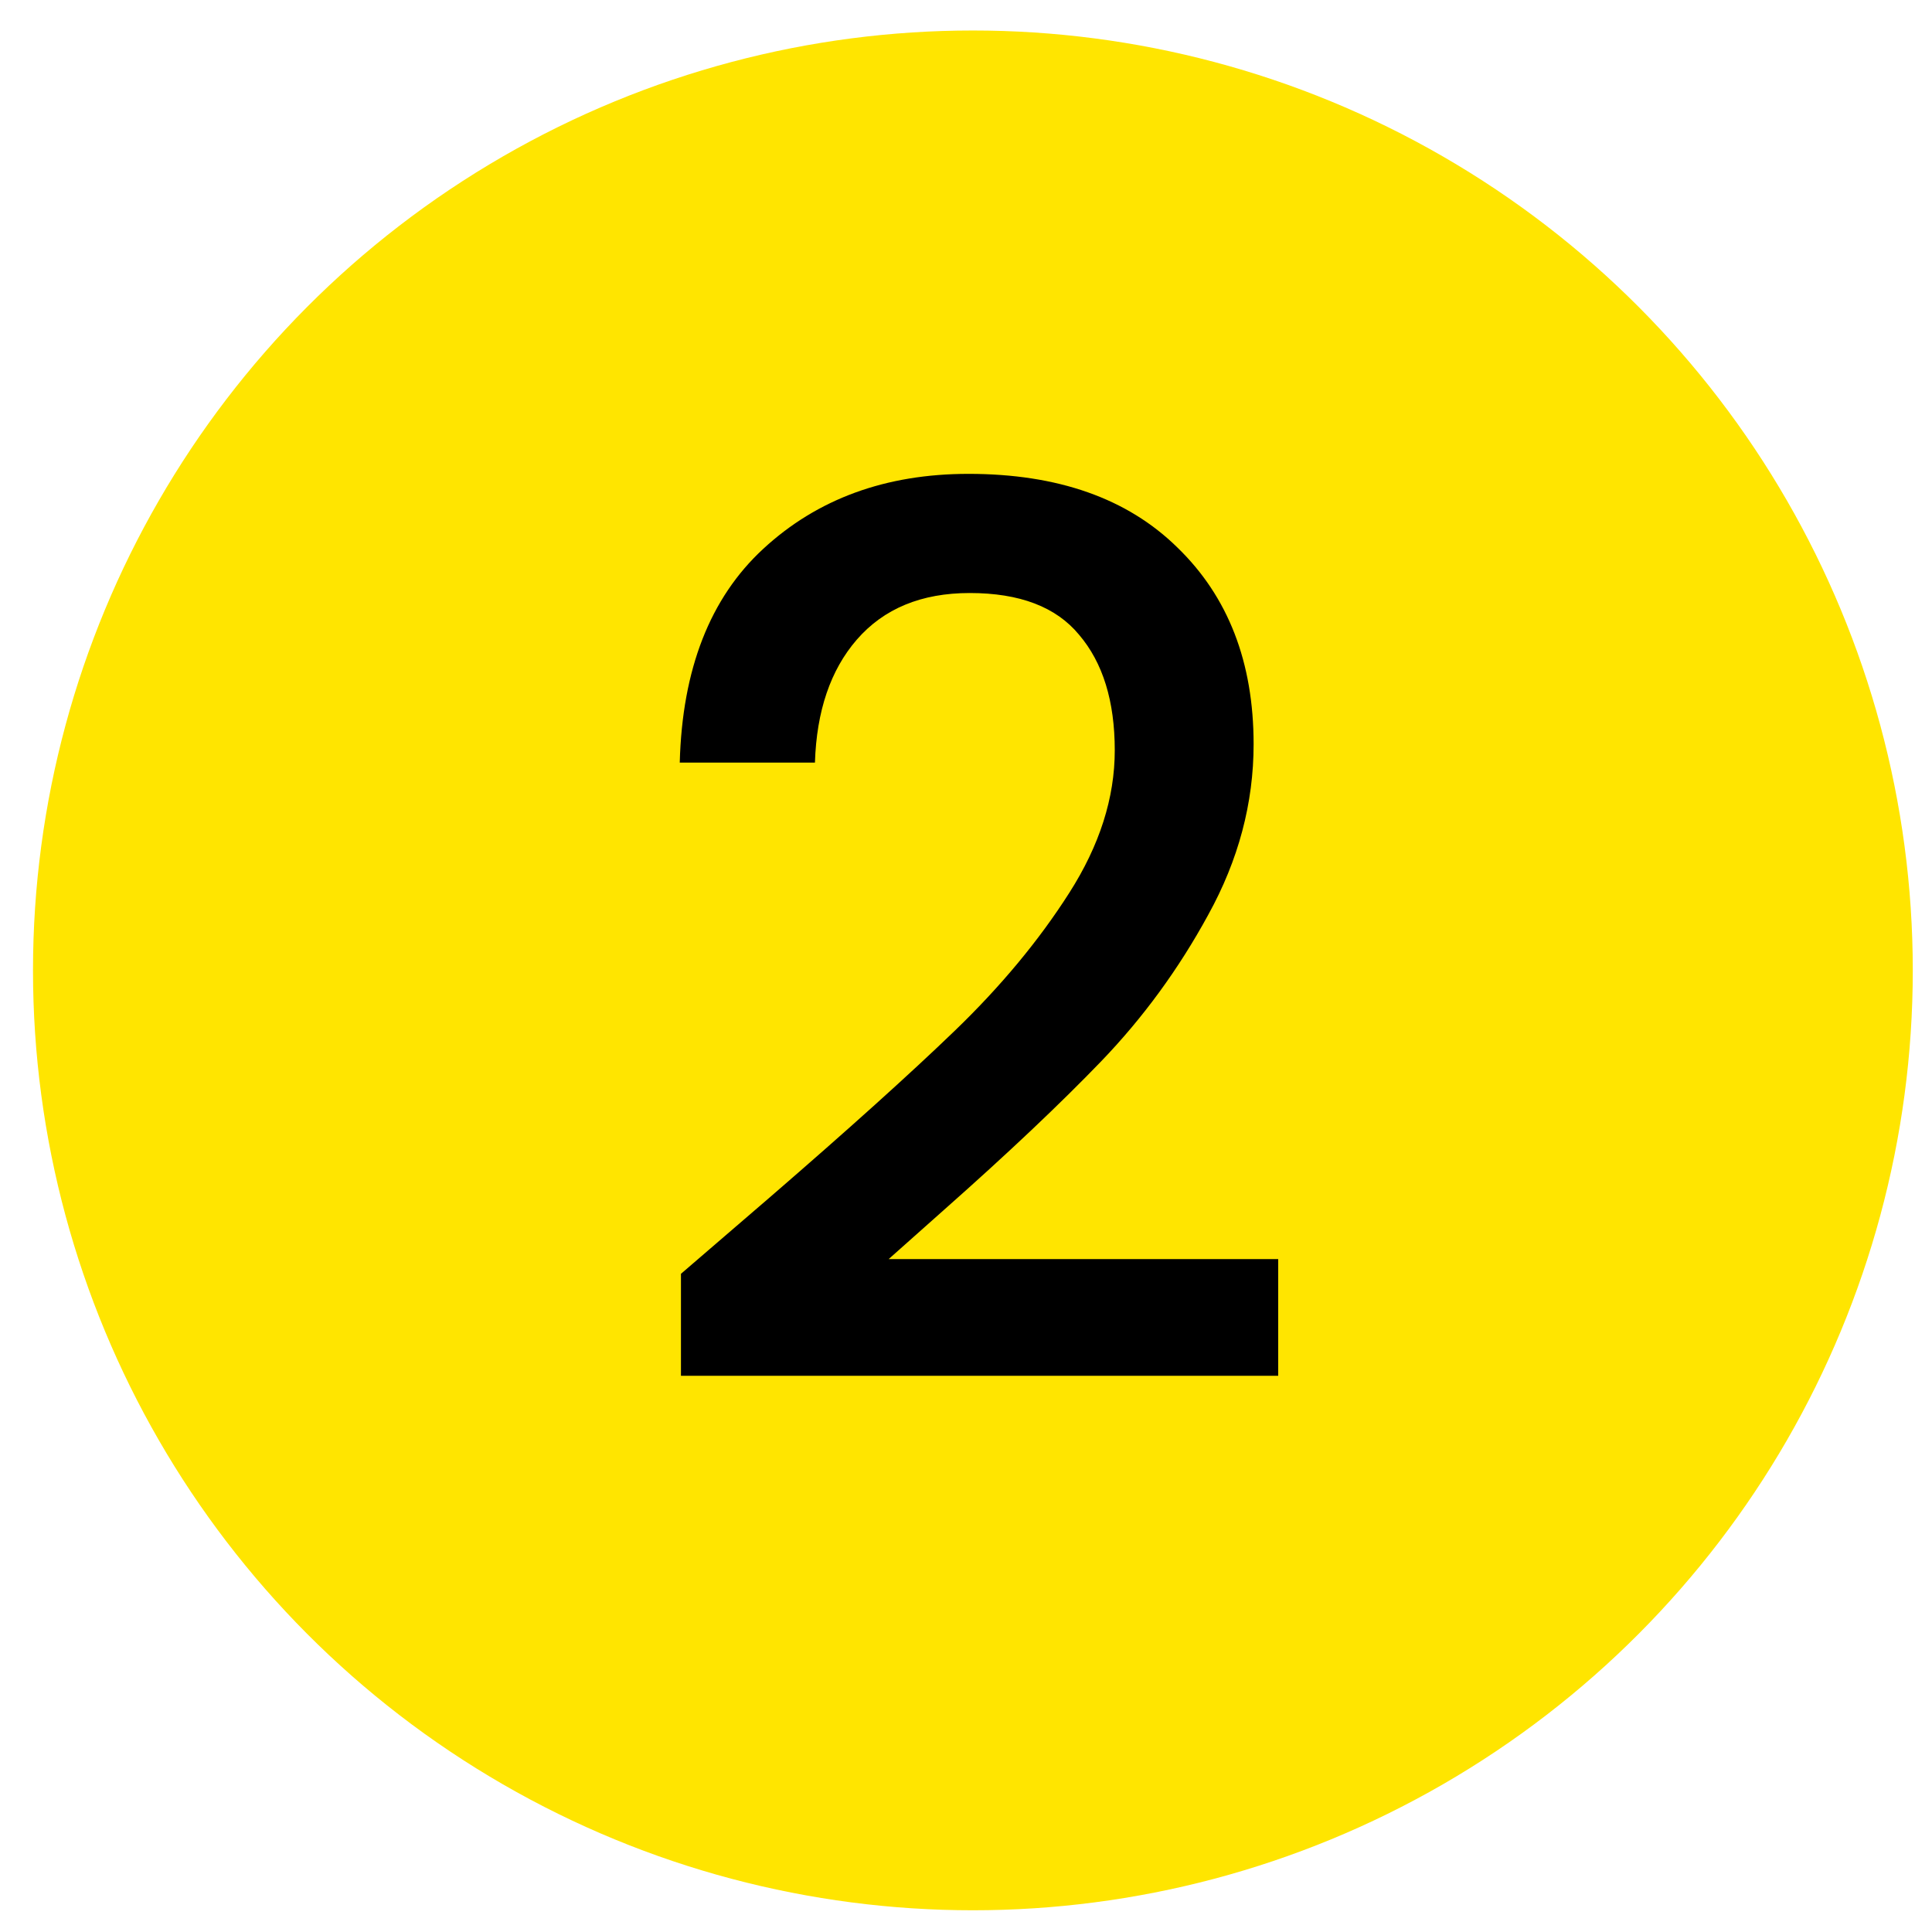 <svg xmlns="http://www.w3.org/2000/svg" width="37" height="37" viewBox="0 0 37 37" fill="none"><circle cx="18.632" cy="18.584" r="18" fill="#FFE500"></circle><path d="M14.736 22.936C16.242 21.634 17.427 20.567 18.29 19.735C19.168 18.888 19.898 18.009 20.478 17.099C21.059 16.189 21.349 15.28 21.349 14.37C21.349 13.428 21.121 12.691 20.666 12.157C20.227 11.624 19.529 11.357 18.572 11.357C17.646 11.357 16.925 11.655 16.407 12.252C15.905 12.832 15.638 13.617 15.607 14.605H13.018C13.065 12.816 13.598 11.451 14.618 10.51C15.654 9.553 16.964 9.075 18.548 9.075C20.259 9.075 21.592 9.545 22.549 10.486C23.522 11.428 24.008 12.683 24.008 14.252C24.008 15.382 23.718 16.472 23.137 17.523C22.573 18.558 21.89 19.492 21.09 20.324C20.305 21.139 19.301 22.089 18.078 23.171L17.019 24.113H24.479V26.348H13.041V24.395L14.736 22.936Z" fill="black"></path></svg>
